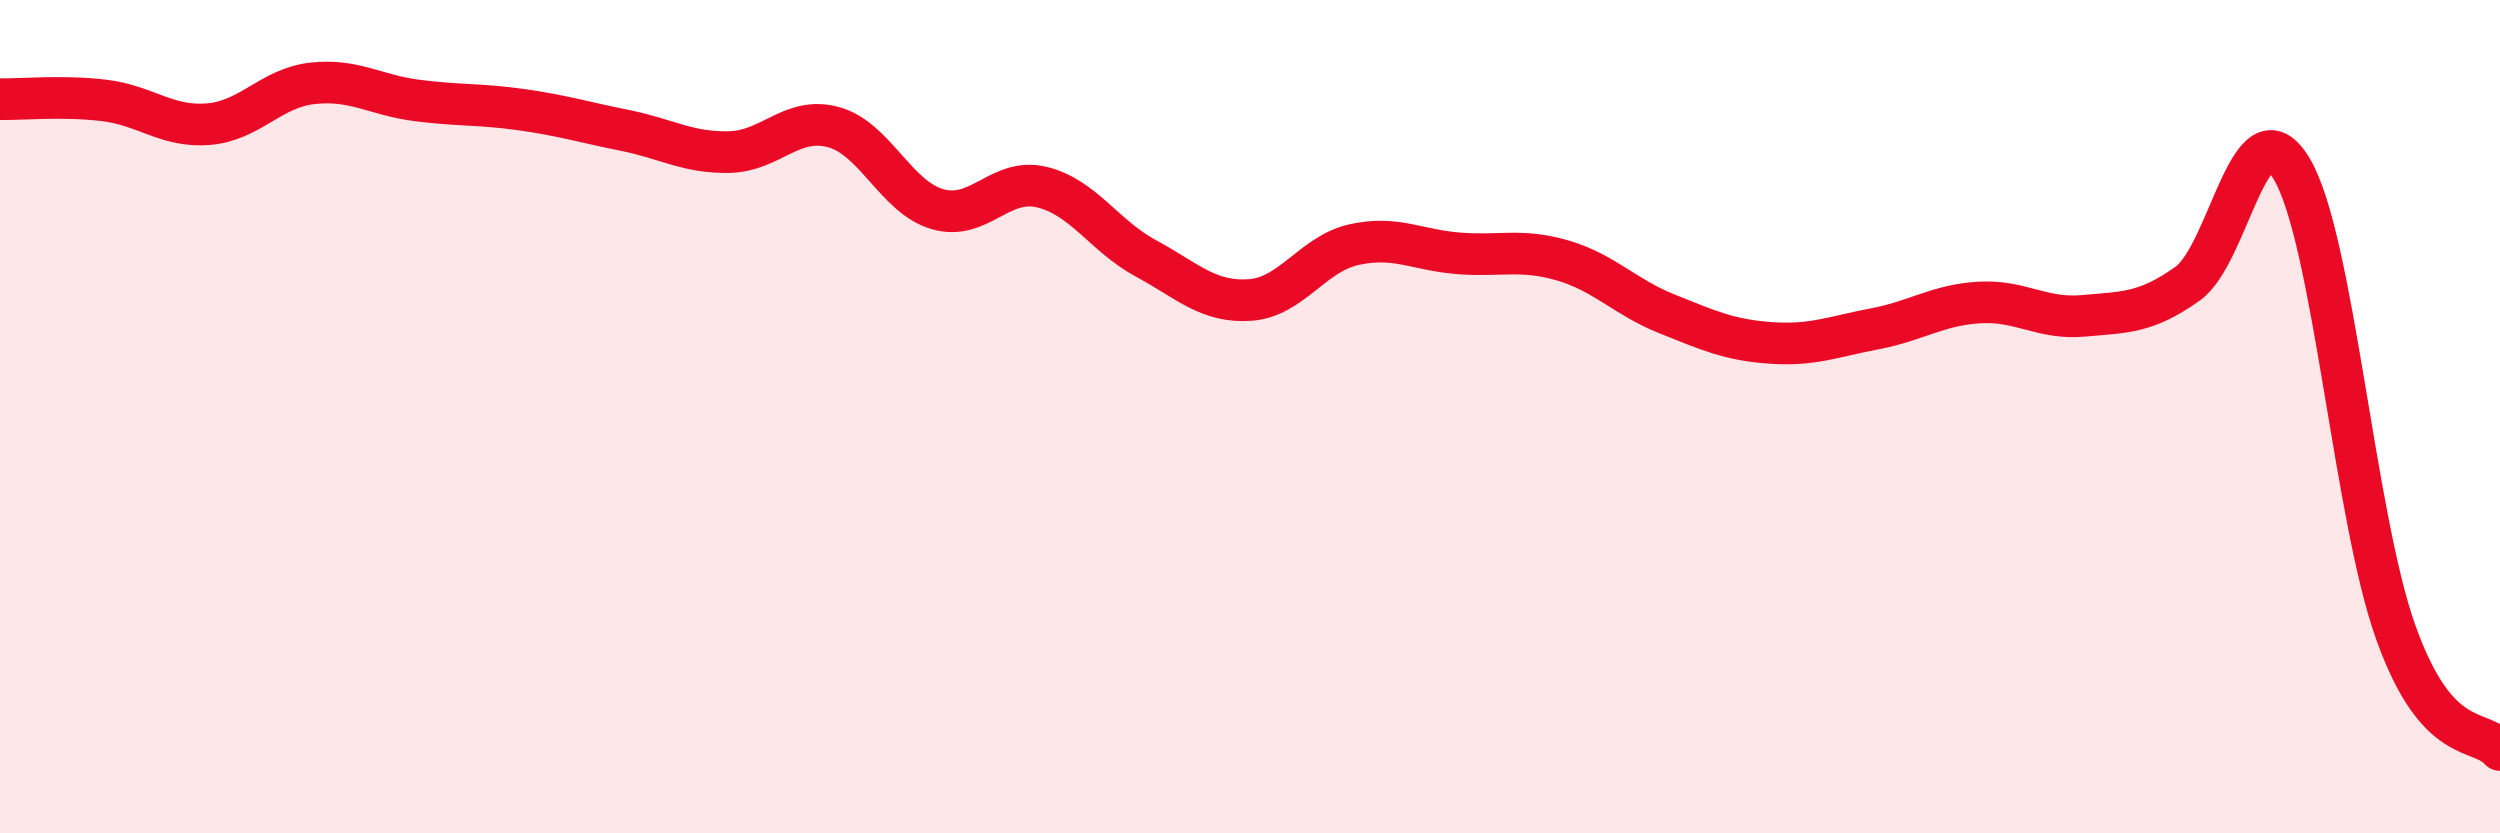 
    <svg width="60" height="20" viewBox="0 0 60 20" xmlns="http://www.w3.org/2000/svg">
      <path
        d="M 0,2.38 C 0.5,2.39 1.5,2.29 2.5,2.41 C 3.5,2.53 4,3.06 5,2.98 C 6,2.9 6.5,2.11 7.5,2 C 8.5,1.89 9,2.28 10,2.41 C 11,2.54 11.5,2.49 12.5,2.63 C 13.5,2.77 14,2.93 15,3.13 C 16,3.33 16.5,3.67 17.5,3.65 C 18.5,3.63 19,2.78 20,3.05 C 21,3.32 21.5,4.73 22.5,5.02 C 23.5,5.31 24,4.25 25,4.49 C 26,4.73 26.5,5.66 27.5,6.2 C 28.5,6.74 29,7.27 30,7.2 C 31,7.13 31.5,6.09 32.5,5.87 C 33.5,5.65 34,6 35,6.08 C 36,6.16 36.5,5.96 37.5,6.25 C 38.5,6.54 39,7.13 40,7.53 C 41,7.93 41.5,8.16 42.5,8.23 C 43.5,8.3 44,8.08 45,7.89 C 46,7.7 46.5,7.32 47.5,7.26 C 48.5,7.2 49,7.67 50,7.58 C 51,7.49 51.5,7.52 52.5,6.81 C 53.5,6.1 54,2.38 55,4.05 C 56,5.72 56.5,12.39 57.5,15.18 C 58.5,17.97 59.5,17.44 60,18L60 20L0 20Z"
        fill="#EB0A25"
        opacity="0.1"
        stroke-linecap="round"
        stroke-linejoin="round"
      />
      <path
        d="M 0,2.38 C 0.5,2.39 1.5,2.29 2.5,2.41 C 3.5,2.53 4,3.06 5,2.98 C 6,2.9 6.5,2.11 7.5,2 C 8.5,1.89 9,2.28 10,2.41 C 11,2.54 11.5,2.49 12.5,2.63 C 13.5,2.77 14,2.93 15,3.13 C 16,3.33 16.5,3.67 17.5,3.65 C 18.5,3.63 19,2.78 20,3.05 C 21,3.32 21.5,4.73 22.5,5.02 C 23.5,5.31 24,4.25 25,4.49 C 26,4.73 26.5,5.66 27.5,6.2 C 28.5,6.74 29,7.27 30,7.2 C 31,7.13 31.5,6.09 32.5,5.87 C 33.5,5.65 34,6 35,6.08 C 36,6.16 36.5,5.96 37.5,6.25 C 38.5,6.54 39,7.13 40,7.53 C 41,7.93 41.5,8.16 42.5,8.23 C 43.5,8.3 44,8.08 45,7.89 C 46,7.7 46.5,7.32 47.5,7.26 C 48.5,7.2 49,7.67 50,7.58 C 51,7.49 51.5,7.52 52.5,6.81 C 53.5,6.1 54,2.38 55,4.05 C 56,5.72 56.5,12.39 57.5,15.18 C 58.5,17.97 59.5,17.44 60,18"
        stroke="#EB0A25"
        stroke-width="1"
        fill="none"
        stroke-linecap="round"
        stroke-linejoin="round"
      />
    </svg>
  